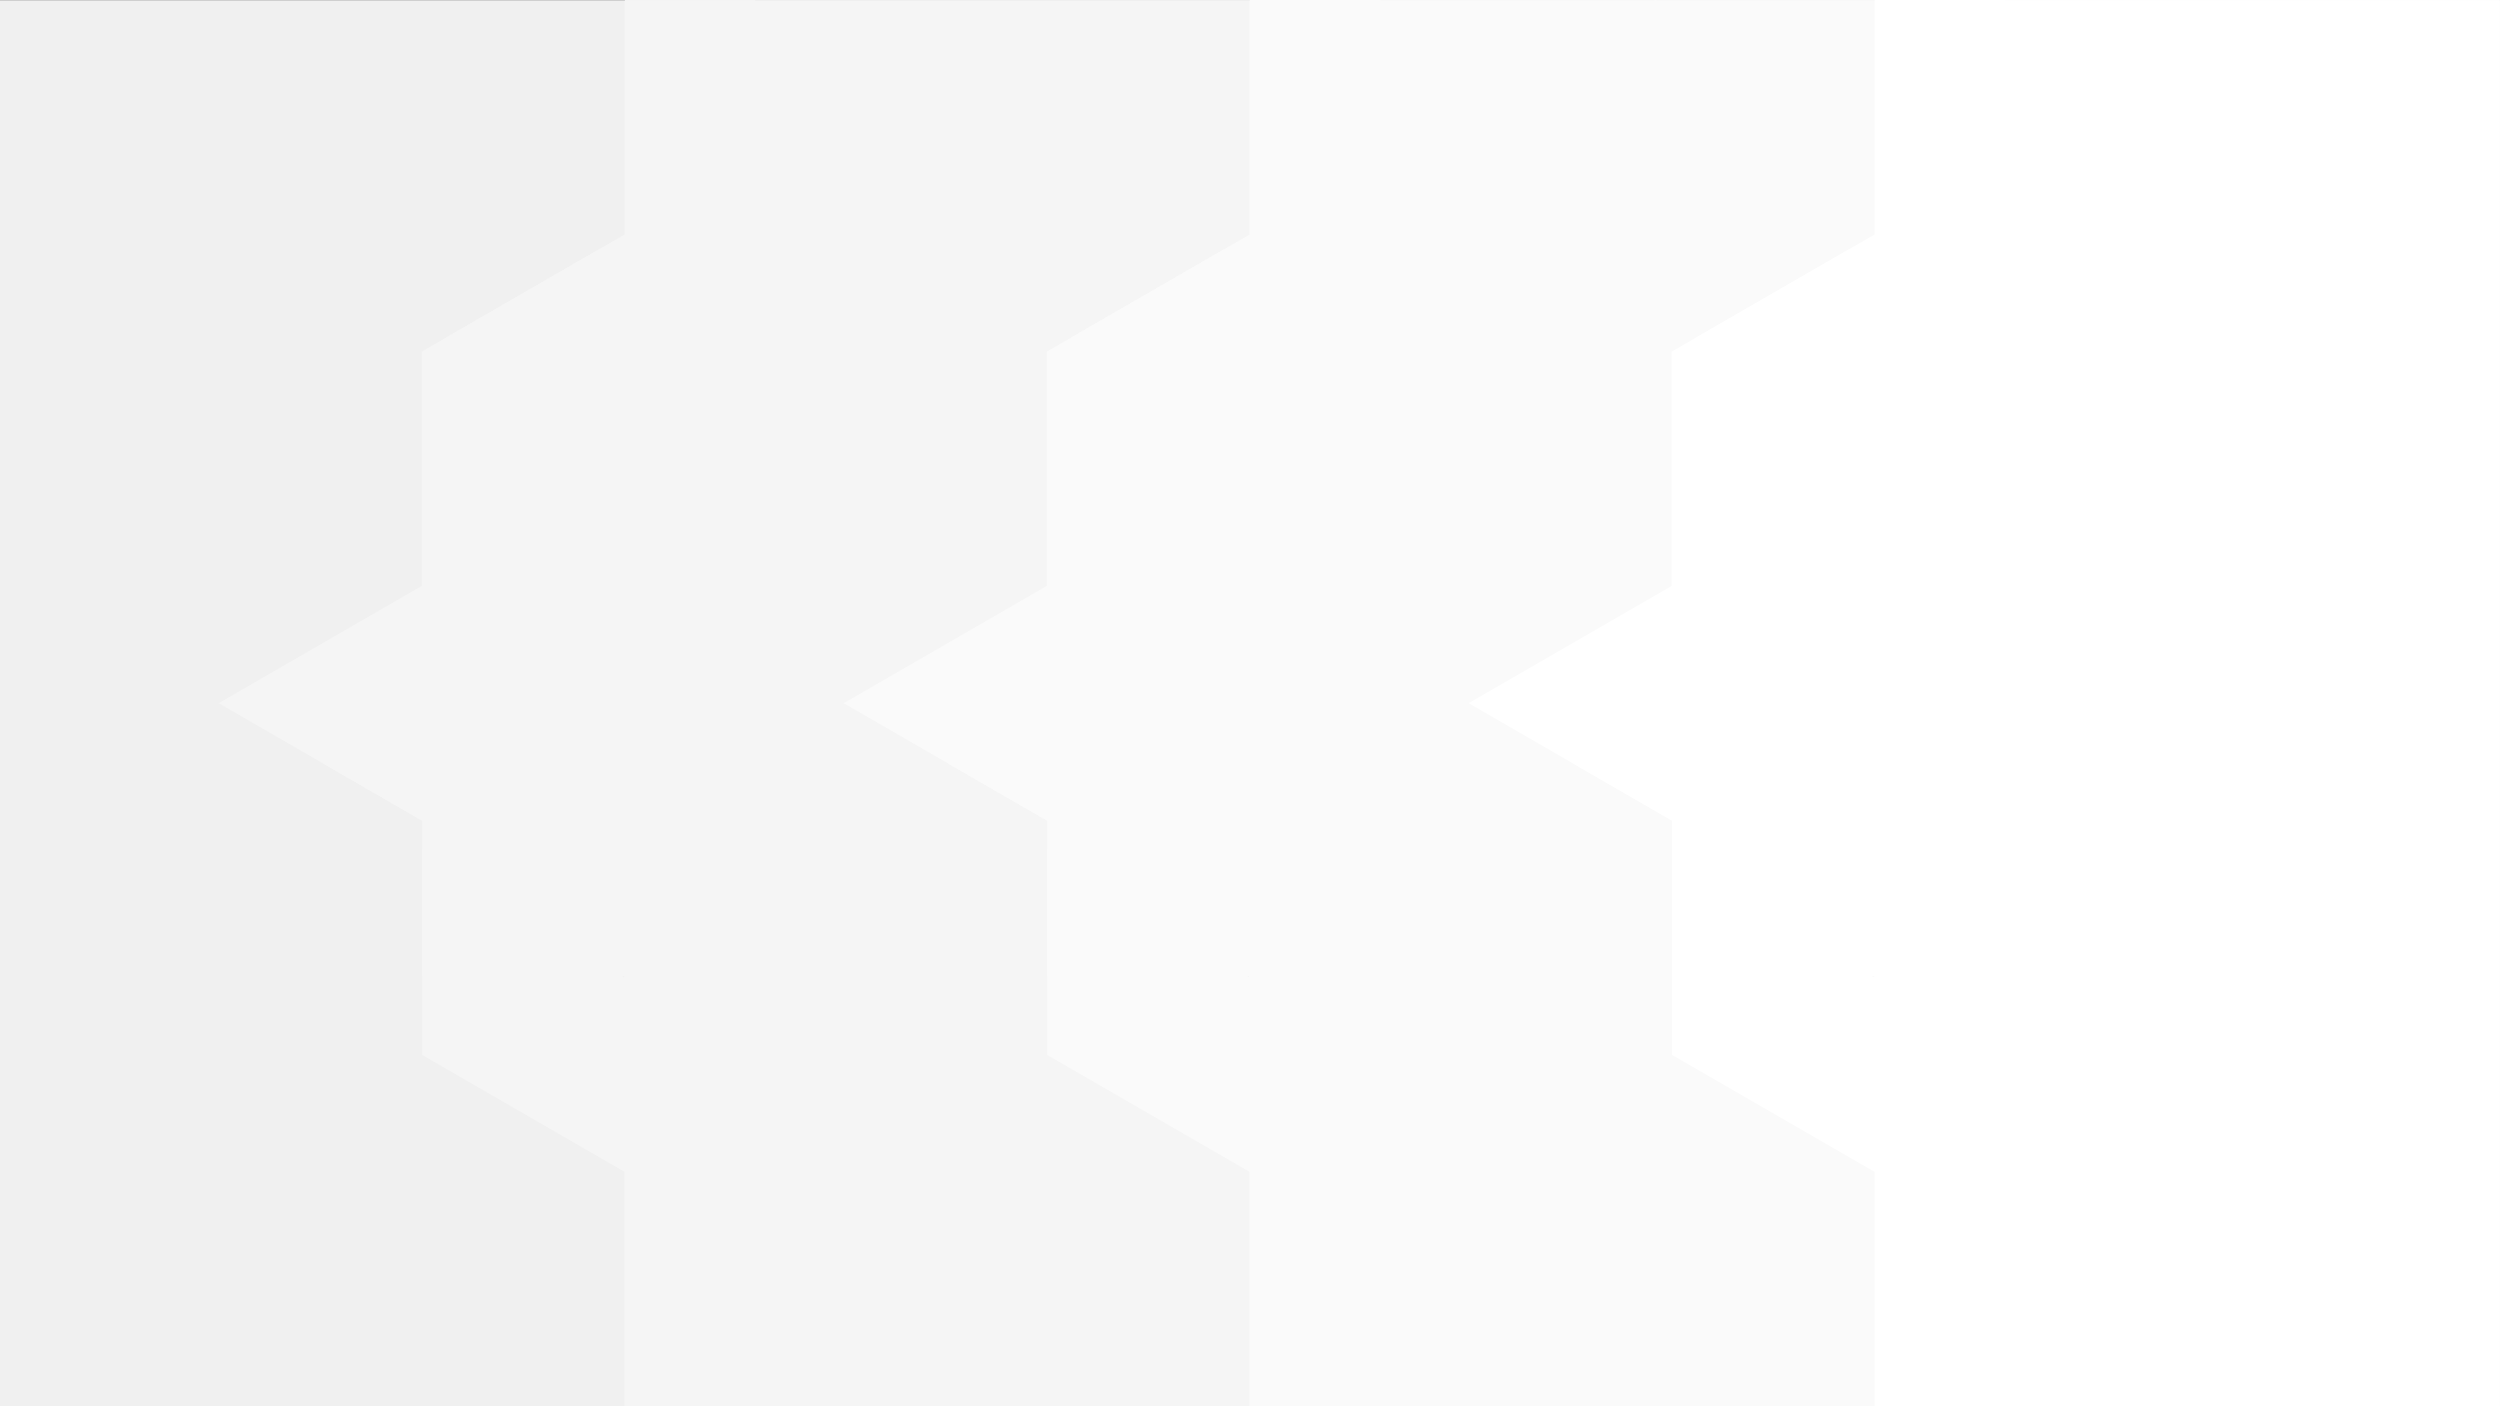 <?xml version="1.0" encoding="UTF-8"?>
<svg id="a" xmlns="http://www.w3.org/2000/svg" viewBox="0 0 3458.25 1945.5">
  <rect x="0" y="0" width="3458.25" height="1945.5" fill="#333333" stroke="none"/>
  <defs>
    <style>
      .cls-1 {
        fill: #fff;
      }

      .cls-2 {
        fill: #f0f0f0;
      }

      .cls-3 {
        fill: #f5f5f5;
      }

      .cls-4 {
        fill: #fafafa;
      }
    </style>
  </defs>
  <rect class="cls-2" y=".25" width="3458" height="1945" transform="translate(3458 1945.5) rotate(180)"/>
  <g>
    <path class="cls-3" d="M583.384,810.56v-324.076c81.946-47.311,163.721-94.523,245.446-141.706,105.75,61.061,210.843,121.742,315.573,182.214v284.141c-186.881,107.734-373.674,215.417-561.289,323.573-93.342-53.903-186.345-107.609-280.527-161.997,94.734-54.705,187.683-108.38,280.796-162.15ZM816.531,606.133v70.089c20.614-11.869,40.049-23.059,60.79-35.001-20.725-11.963-40.217-23.214-60.79-35.089v0Z"/>
    <path class="cls-3" d="M899.598,992.979c81.791,47.222,163.326,94.297,244.948,141.422h-0v648.939c-93.172,53.779-186.125,107.432-280.508,161.911v-324.246c-93.588-54.046-186.999-107.989-280.119-161.765v-283.998c105.157-60.714,210.254-121.394,315.679-182.262ZM863.5,1351.951v-69.736c-20.458,11.829-39.74,22.978-60.311,34.872,20.587,11.901,39.888,23.058,60.311,34.864Z"/>
    <rect class="cls-3" x="583.919" y="575.475" width="460.805" height="774.867" transform="translate(1628.643 1925.818) rotate(180)"/>
    <rect class="cls-3" x="864.5" y=".25" width="180.224" height="549.6" transform="translate(1909.224 550.1) rotate(180)"/>
    <rect class="cls-3" x="787.209" y="171.233" width="180.224" height="499.2" transform="translate(951.529 1391.032) rotate(-120)"/>
    <rect class="cls-3" x="620.045" y="854.401" width="180.224" height="499.2" transform="translate(-601.015 1167.016) rotate(-60)"/>
    <rect class="cls-3" x="864.5" y=".25" width="2593.5" height="1945" transform="translate(4322.5 1945.5) rotate(180)"/>
  </g>
  <g>
    <path class="cls-4" d="M2009.392,162.28c93.992-54.254,187.426-108.185,280.692-162.02,82.365,47.559,163.875,94.625,244.937,141.432v365.673c-81.494,47.05-162.805,93.994-244.957,141.424-187.398-108.352-374.314-216.425-561.064-324.402V.445c94.14,54.335,187.239,108.07,280.392,161.835ZM2302.619,331.887v-70.114c-20.329,11.718-39.908,23.003-60.802,35.047,20.84,12.019,40.305,23.245,60.802,35.067Z"/>
    <path class="cls-4" d="M1447.884,810.57v-324.076c81.946-47.311,163.721-94.523,245.446-141.706,105.75,61.061,210.843,121.742,315.573,182.214v284.141c-186.881,107.734-373.674,215.417-561.289,323.573-93.342-53.903-186.345-107.609-280.527-161.997,94.734-54.705,187.683-108.38,280.796-162.15ZM1681.031,606.143v70.089c20.614-11.869,40.049-23.059,60.79-35.001-20.725-11.963-40.217-23.214-60.79-35.089v0Z"/>
    <path class="cls-4" d="M1764.098,992.989c81.791,47.222,163.326,94.297,244.948,141.422h-0v648.939c-93.172,53.779-186.125,107.432-280.508,161.911v-324.246c-93.588-54.046-186.999-107.989-280.119-161.765v-283.998c105.157-60.714,210.254-121.394,315.679-182.262ZM1728,1351.961v-69.736c-20.458,11.829-39.74,22.978-60.311,34.872,20.587,11.901,39.888,23.058,60.311,34.864Z"/>
    <rect class="cls-4" x="1448.419" y="575.485" width="460.805" height="774.867" transform="translate(3357.643 1925.838) rotate(180)"/>
    <rect class="cls-4" x="1729" y=".26" width="180.224" height="549.6" transform="translate(3638.224 550.12) rotate(180)"/>
    <rect class="cls-4" x="1651.709" y="171.243" width="180.224" height="499.2" transform="translate(2248.27 2139.726) rotate(-120)"/>
    <rect class="cls-4" x="1484.545" y="854.411" width="180.224" height="499.2" transform="translate(-168.773 1915.7) rotate(-60)"/>
    <rect class="cls-4" x="1728.996" y=".245" width="1729" height="1945"/>
  </g>
  <g>
    <path class="cls-1" d="M2312.384,810.56v-324.076c81.946-47.311,163.721-94.523,245.446-141.706,105.75,61.061,210.843,121.742,315.573,182.214v284.141c-186.881,107.734-373.674,215.417-561.289,323.573-93.342-53.903-186.345-107.609-280.527-161.997,94.734-54.705,187.683-108.38,280.796-162.15ZM2545.531,606.133v70.089c20.614-11.869,40.049-23.059,60.79-35.001-20.725-11.963-40.217-23.214-60.79-35.089v0Z"/>
    <path class="cls-1" d="M2628.598,992.979c81.791,47.222,163.326,94.297,244.948,141.422h-0v648.939c-93.172,53.779-186.125,107.432-280.508,161.911v-324.246c-93.588-54.046-186.999-107.989-280.119-161.765v-283.998c105.157-60.714,210.254-121.394,315.679-182.262ZM2592.5,1351.951v-69.736c-20.458,11.829-39.74,22.978-60.311,34.872,20.587,11.901,39.888,23.058,60.311,34.864Z"/>
    <rect class="cls-1" x="2312.919" y="575.475" width="460.805" height="774.867" transform="translate(5086.643 1925.818) rotate(180)"/>
    <rect class="cls-1" x="2593.5" y=".25" width="180.224" height="549.6" transform="translate(5367.224 550.1) rotate(180)"/>
    <rect class="cls-1" x="2516.209" y="171.233" width="180.224" height="499.2" transform="translate(3545.029 2888.39) rotate(-120)"/>
    <rect class="cls-1" x="2349.045" y="854.401" width="180.224" height="499.2" transform="translate(263.486 2664.374) rotate(-60)"/>
    <rect class="cls-1" x="2593.5" y=".25" width="864.5" height="1945" transform="translate(6051.5 1945.5) rotate(180)"/>
  </g>
</svg>